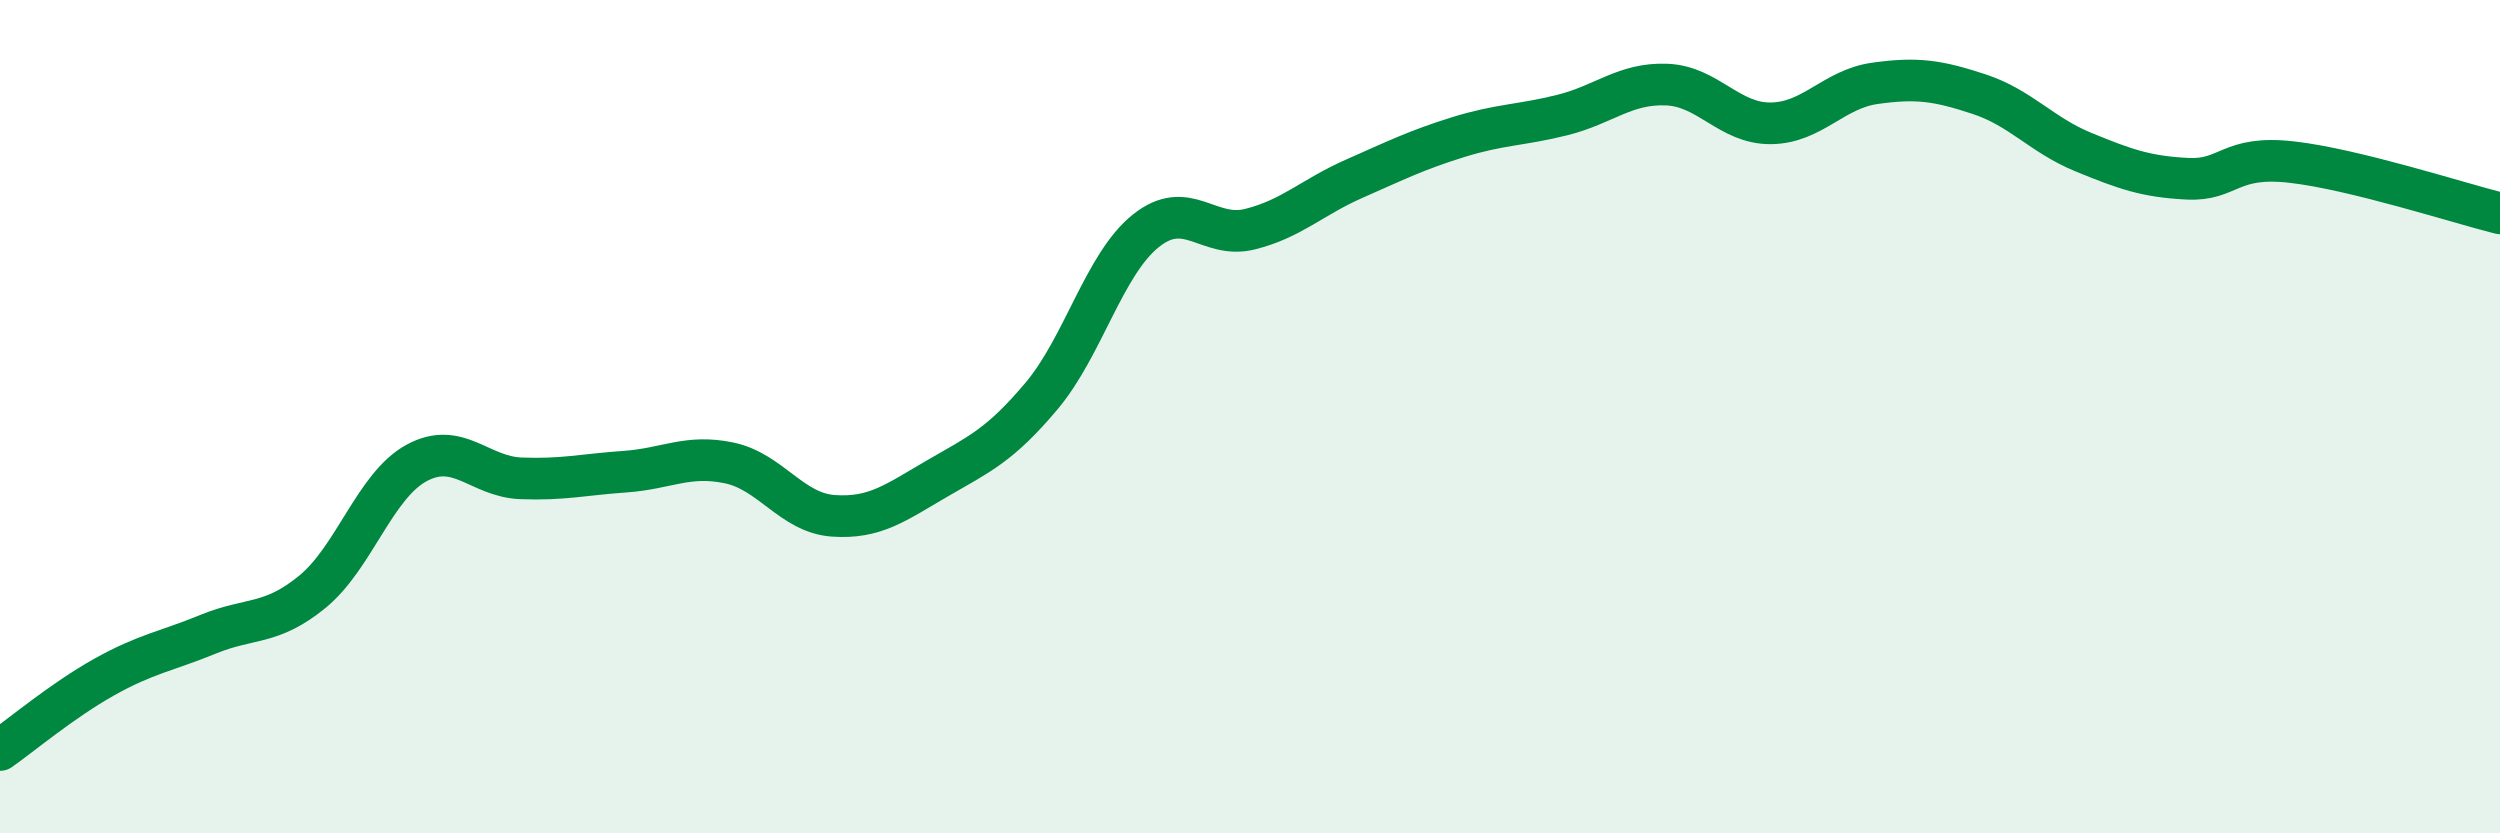
    <svg width="60" height="20" viewBox="0 0 60 20" xmlns="http://www.w3.org/2000/svg">
      <path
        d="M 0,18 C 0.5,17.65 1.5,16.81 2.5,16.25 C 3.5,15.69 4,15.63 5,15.22 C 6,14.81 6.5,15.02 7.5,14.2 C 8.5,13.38 9,11.65 10,11.11 C 11,10.57 11.5,11.44 12.5,11.48 C 13.5,11.52 14,11.39 15,11.32 C 16,11.25 16.5,10.9 17.5,11.11 C 18.5,11.32 19,12.31 20,12.38 C 21,12.45 21.5,12.06 22.5,11.48 C 23.5,10.9 24,10.69 25,9.5 C 26,8.31 26.5,6.34 27.5,5.54 C 28.5,4.74 29,5.75 30,5.5 C 31,5.25 31.5,4.73 32.5,4.29 C 33.5,3.85 34,3.6 35,3.29 C 36,2.98 36.5,3.01 37.5,2.76 C 38.5,2.51 39,1.99 40,2.03 C 41,2.07 41.5,2.97 42.5,2.96 C 43.5,2.95 44,2.14 45,2 C 46,1.86 46.5,1.93 47.5,2.26 C 48.5,2.59 49,3.24 50,3.65 C 51,4.06 51.5,4.24 52.5,4.29 C 53.5,4.34 53.5,3.72 55,3.89 C 56.5,4.06 59,4.87 60,5.12L60 20L0 20Z"
        fill="#008740"
        opacity="0.1"
        stroke-linecap="round"
        stroke-linejoin="round"
      />
      <path
        d="M 0,18 C 0.5,17.65 1.5,16.81 2.5,16.25 C 3.5,15.69 4,15.63 5,15.22 C 6,14.81 6.5,15.02 7.5,14.2 C 8.5,13.38 9,11.65 10,11.11 C 11,10.57 11.5,11.44 12.5,11.48 C 13.5,11.52 14,11.39 15,11.32 C 16,11.25 16.5,10.9 17.5,11.11 C 18.5,11.32 19,12.31 20,12.38 C 21,12.45 21.5,12.06 22.5,11.48 C 23.5,10.9 24,10.69 25,9.5 C 26,8.31 26.5,6.34 27.5,5.54 C 28.5,4.74 29,5.75 30,5.5 C 31,5.25 31.5,4.73 32.5,4.29 C 33.5,3.85 34,3.6 35,3.29 C 36,2.98 36.5,3.01 37.5,2.76 C 38.5,2.51 39,1.99 40,2.03 C 41,2.07 41.5,2.97 42.5,2.96 C 43.5,2.95 44,2.14 45,2 C 46,1.86 46.5,1.93 47.5,2.26 C 48.5,2.59 49,3.24 50,3.65 C 51,4.06 51.5,4.24 52.5,4.29 C 53.5,4.34 53.5,3.72 55,3.89 C 56.5,4.06 59,4.87 60,5.12"
        stroke="#008740"
        stroke-width="1"
        fill="none"
        stroke-linecap="round"
        stroke-linejoin="round"
      />
    </svg>
  